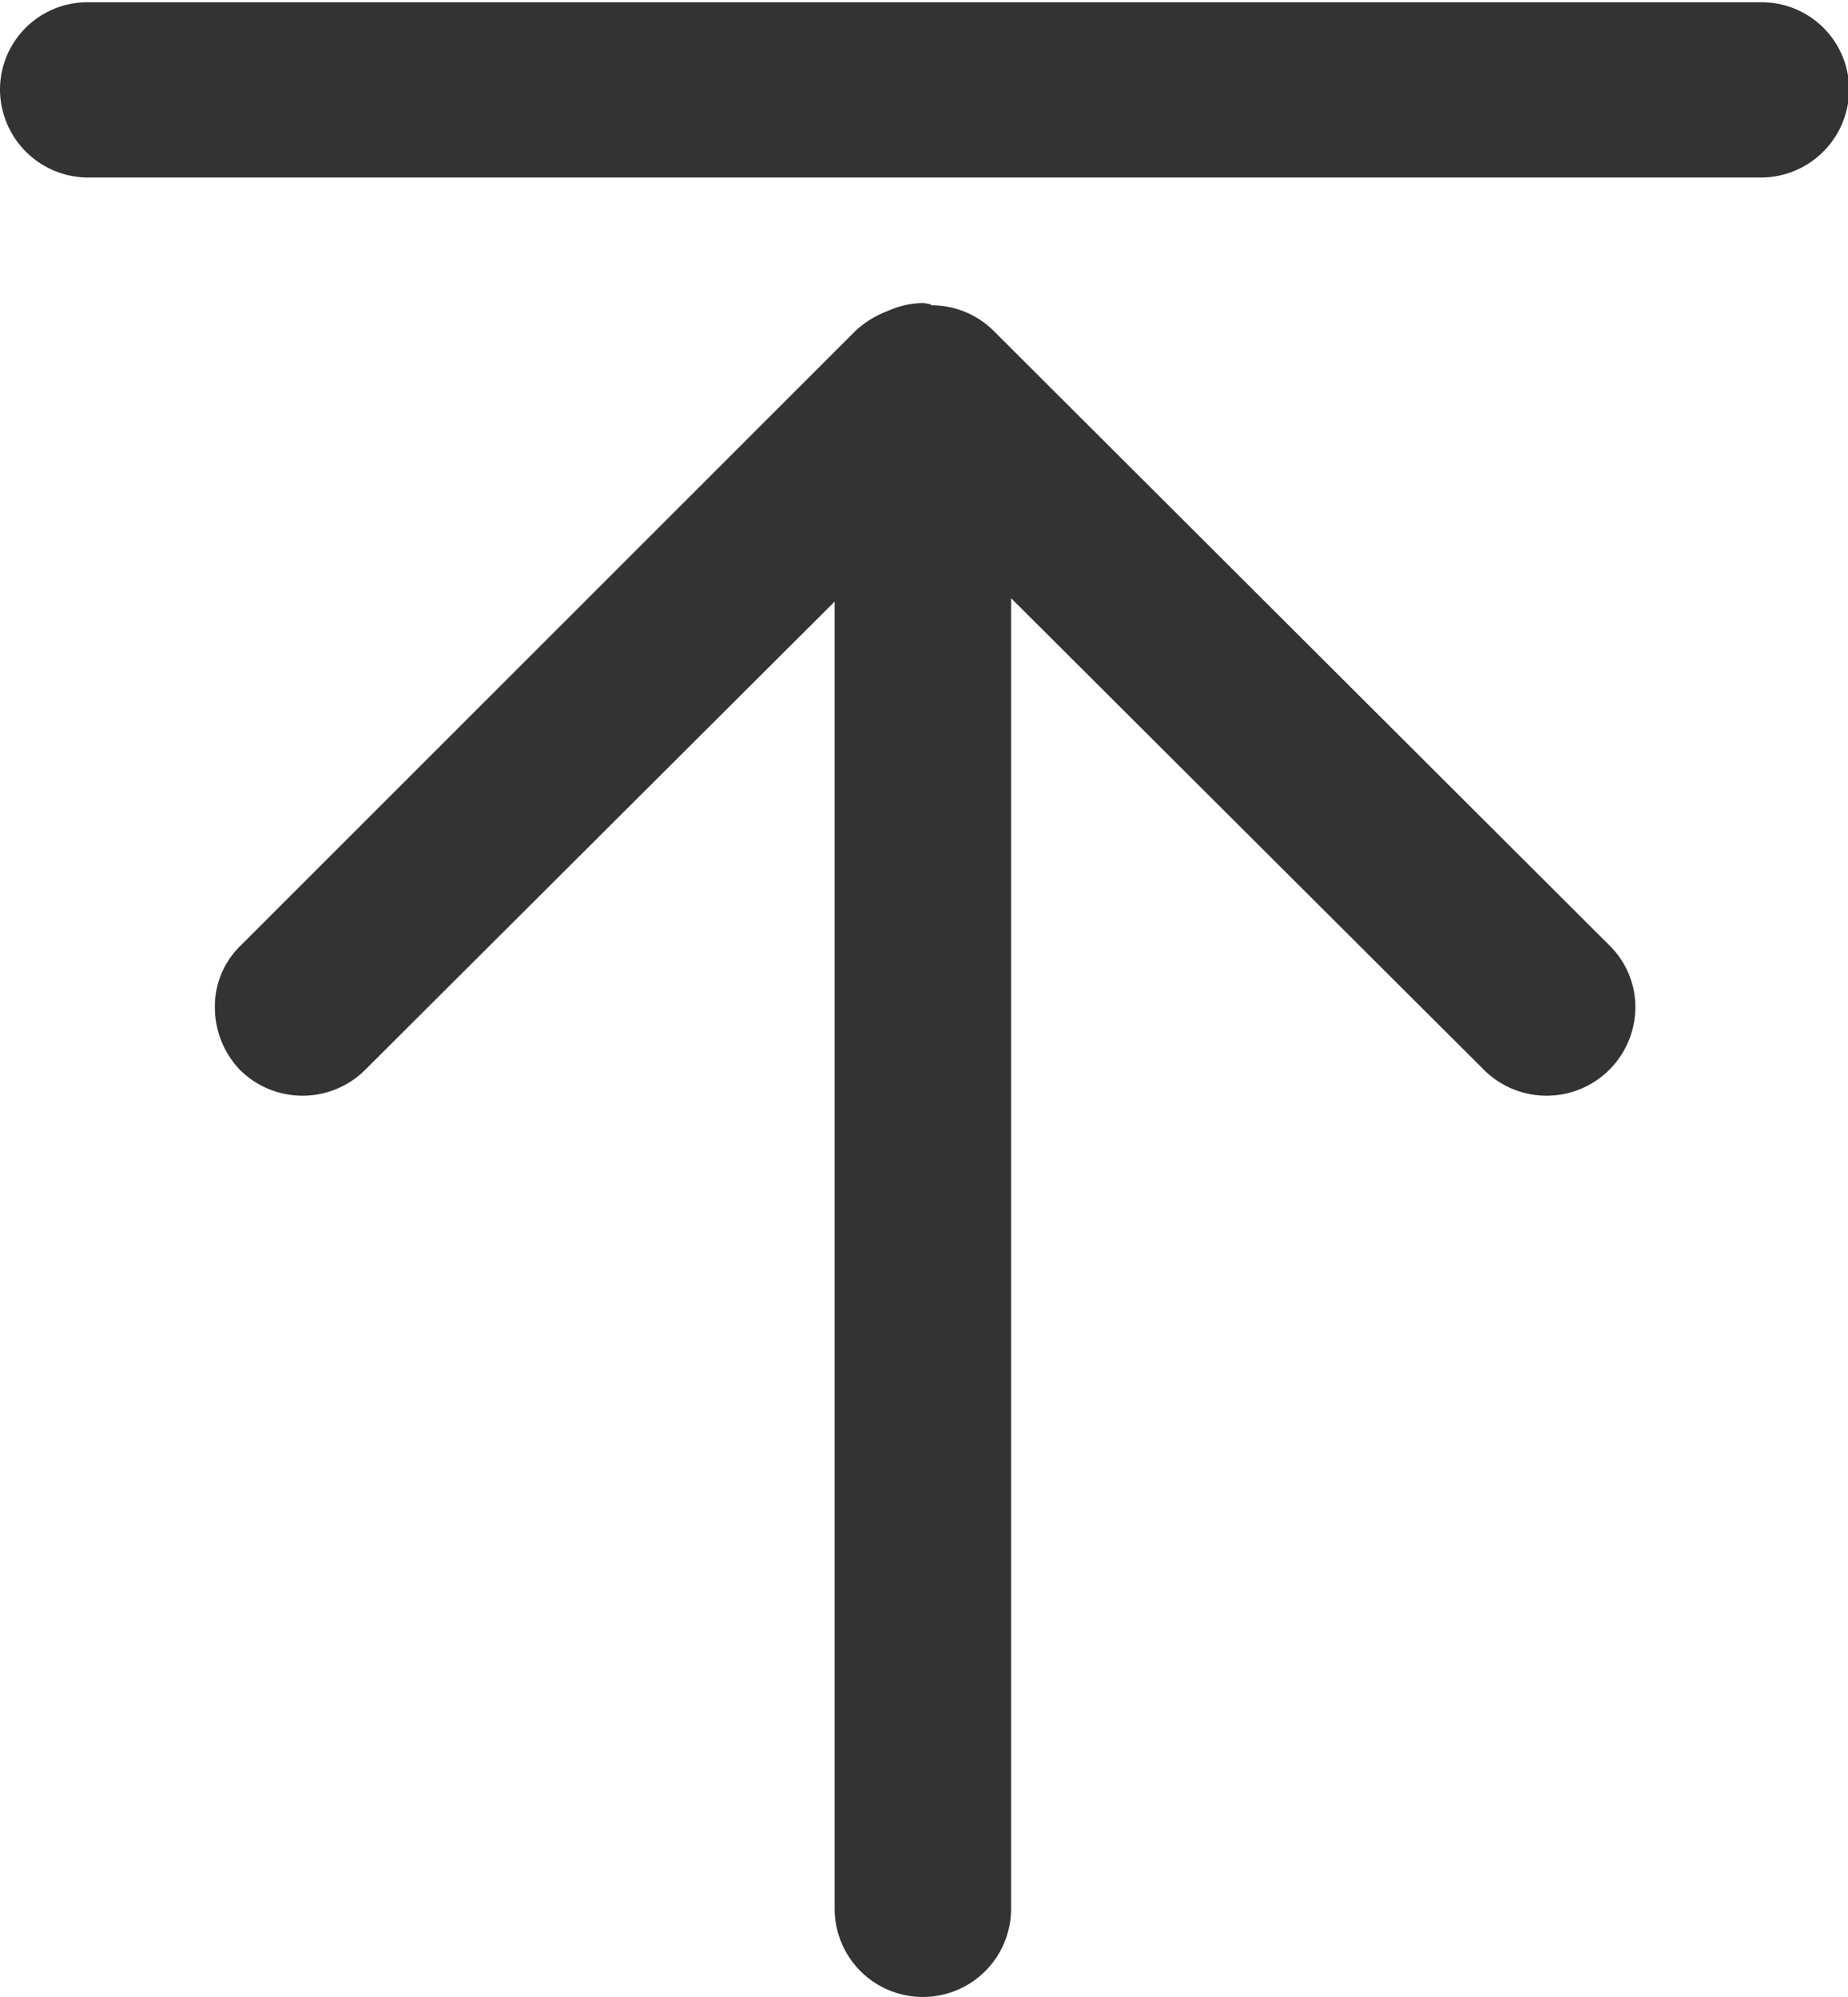 <svg xmlns="http://www.w3.org/2000/svg" width="16.34" height="17.66" viewBox="0 0 16.34 17.66">
  <defs>
    <style>
      .cls-1 {
        fill: #333;
        fill-rule: evenodd;
      }
    </style>
  </defs>
  <path id="形状_734" data-name="形状 734" class="cls-1" d="M1881.78,2733.23a0.779,0.779,0,0,0-.55-0.22c0-.01,0-0.01-0.01-0.01a0.354,0.354,0,0,0-.06-0.01,0.783,0.783,0,0,0-.31.07,0.875,0.875,0,0,0-.28.17l-5.44,5.44a0.747,0.747,0,0,0-.23.55,0.8,0.8,0,0,0,.22.55,0.785,0.785,0,0,0,1.11,0l4.15-4.14v11.56a0.78,0.78,0,1,0,1.56,0V2735.6l4.18,4.17a0.785,0.785,0,0,0,1.34-.55,0.764,0.764,0,0,0-.23-0.55Zm6.79-2.9h-14.79a0.773,0.773,0,0,0-.78.77,0.781,0.781,0,0,0,.78.78h14.79a0.781,0.781,0,0,0,.78-0.78A0.773,0.773,0,0,0,1888.57,2730.33Z" transform="translate(-1873 -2730.31)"/>
</svg>
